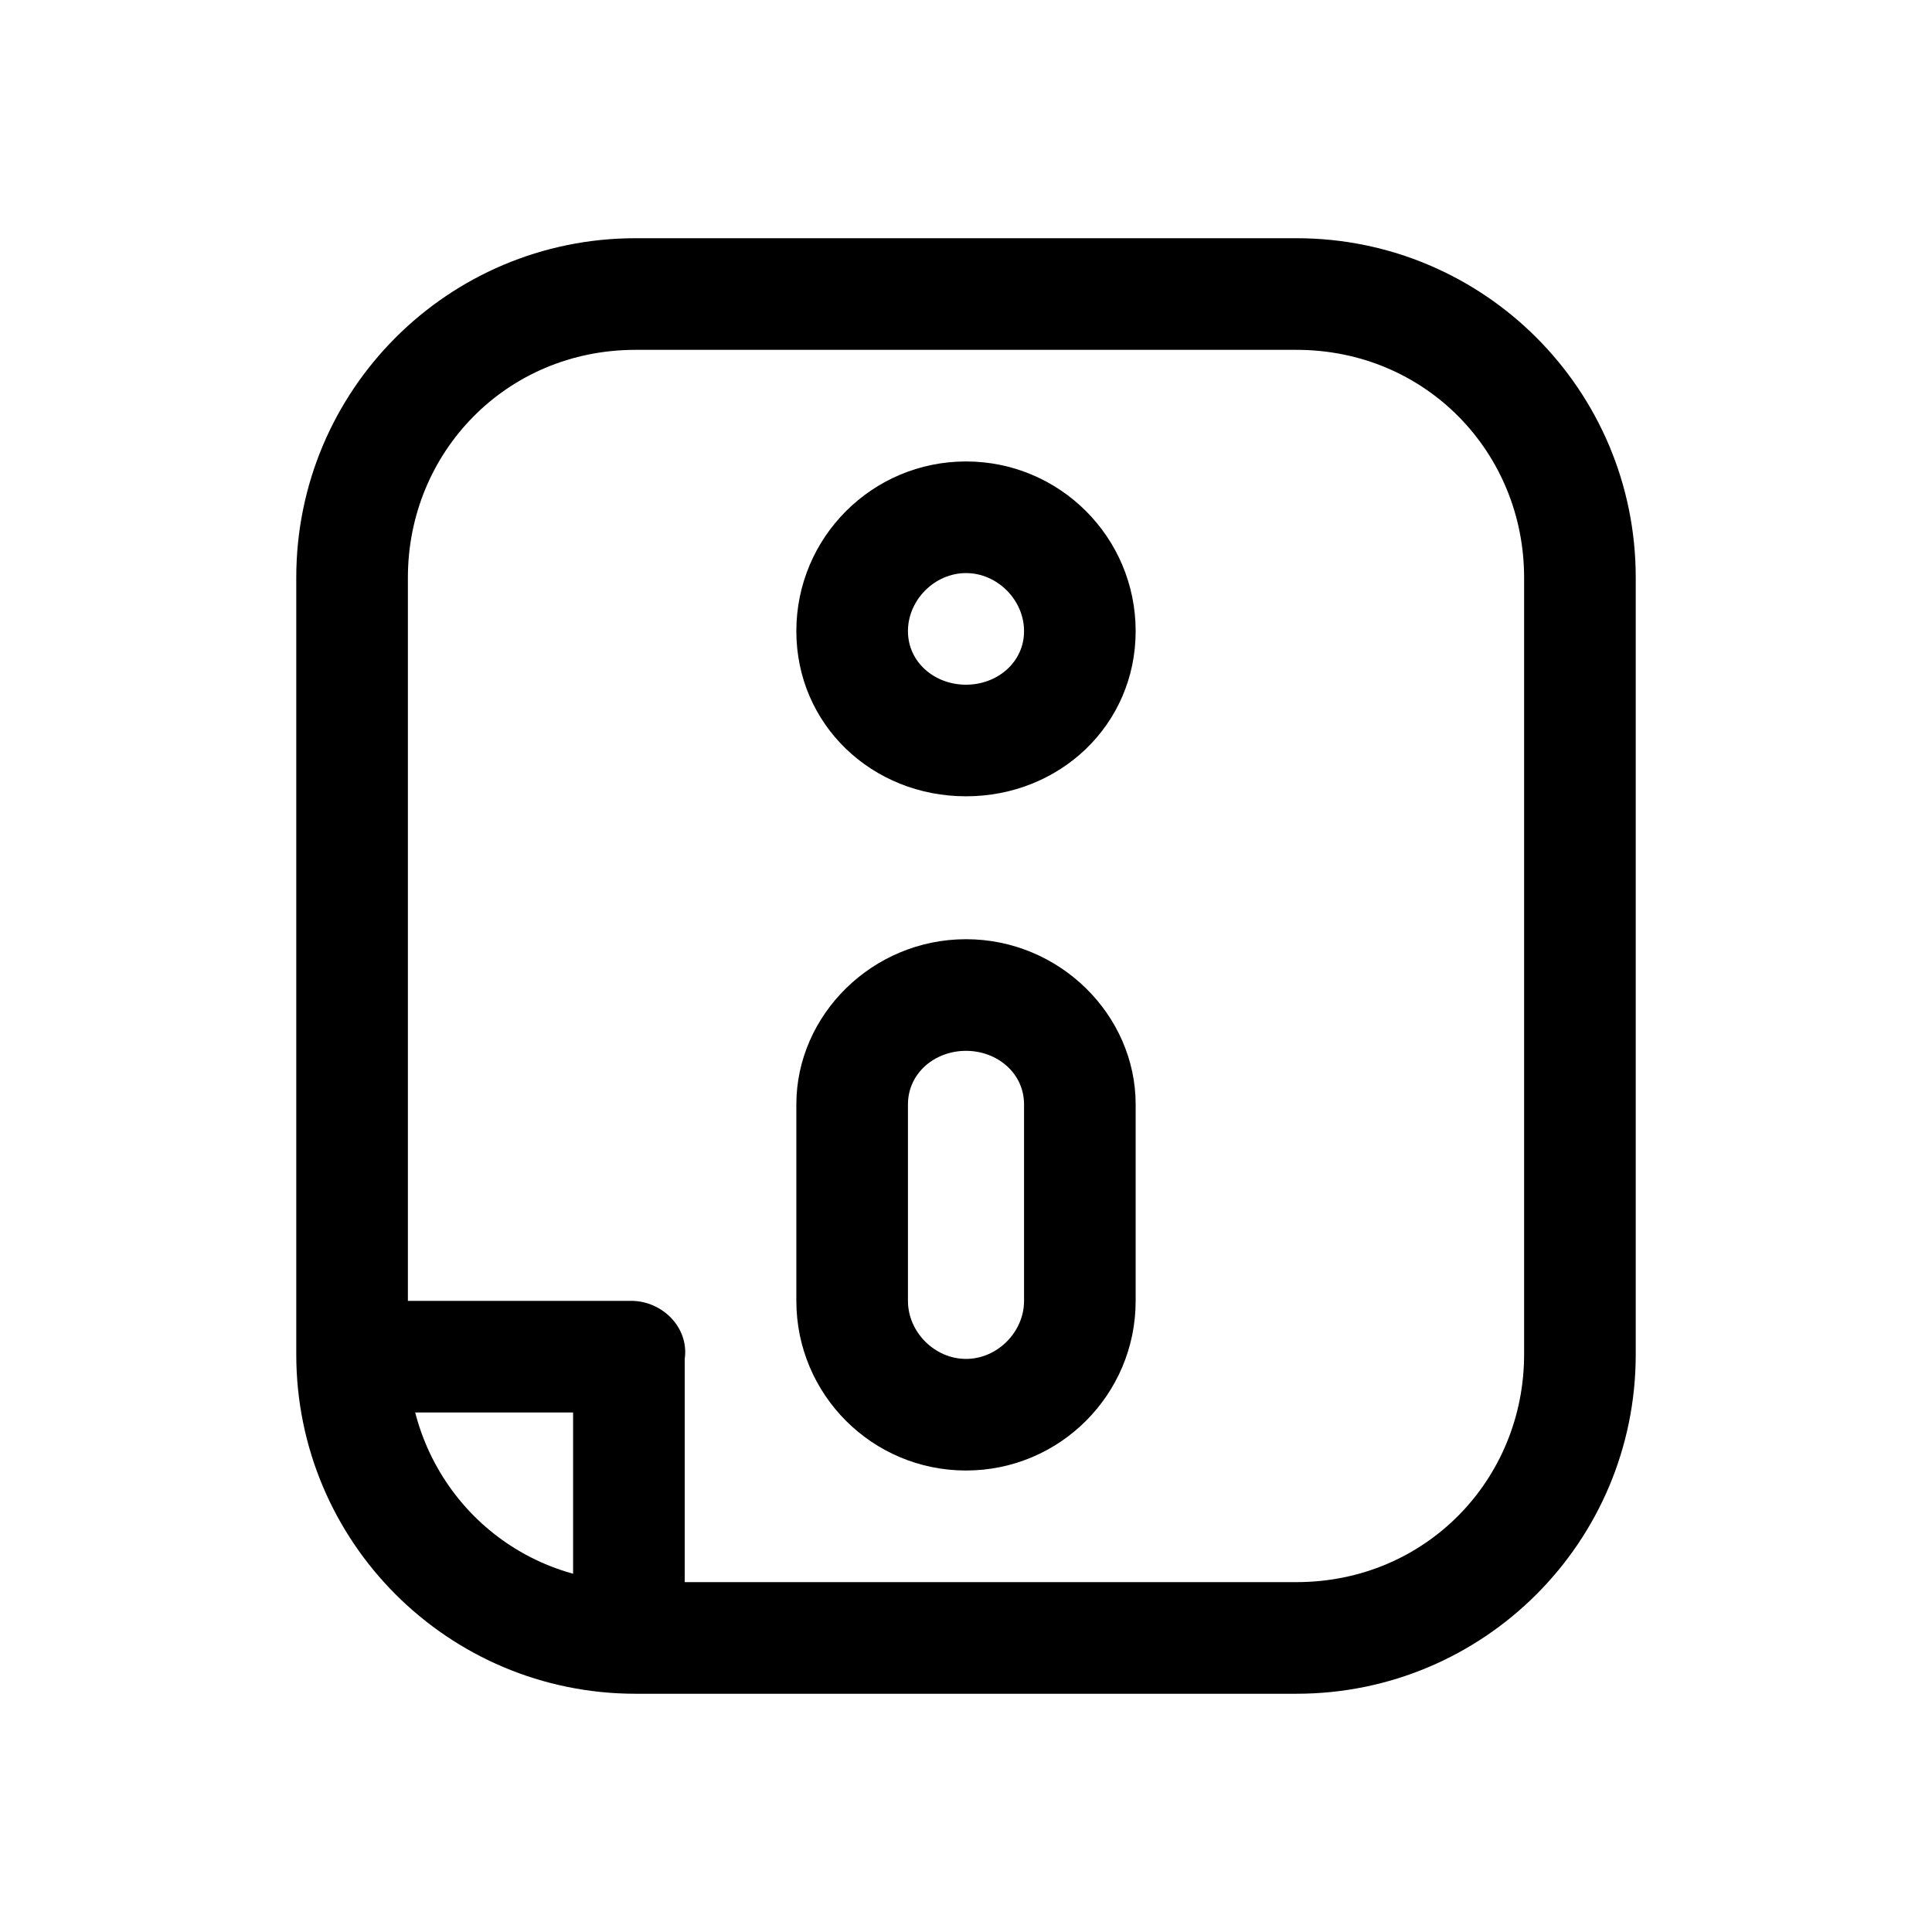 <?xml version="1.0" encoding="UTF-8"?>
<!-- Uploaded to: ICON Repo, www.svgrepo.com, Generator: ICON Repo Mixer Tools -->
<svg fill="#000000" width="800px" height="800px" version="1.1" viewBox="144 144 512 512" xmlns="http://www.w3.org/2000/svg">
 <g>
  <path d="m312.44 207.13c-49.695 0-89.926 40.23-89.926 89.926v205.88c0 49.695 40.23 89.926 89.926 89.926h175.12c49.695 0 89.926-40.23 89.926-89.926v-205.88c0-49.695-40.23-89.926-89.926-89.926zm0 29.582h175.12c34.312 0 60.344 27.215 60.344 60.344v205.88c0 33.129-26.031 60.344-60.344 60.344h-175.12c-34.312 0-60.344-27.215-60.344-60.344v-205.88c0-33.129 26.031-60.344 60.344-60.344z"/>
  <path d="m400 392.9c-24.848 0-44.961 20.113-44.961 43.777v52.062c0 24.848 20.113 44.961 44.961 44.961s44.961-20.113 44.961-44.961v-52.062c0-23.664-20.113-43.777-44.961-43.777zm0 29.582c8.281 0 15.383 5.914 15.383 14.199v52.062c0 8.281-7.098 15.383-15.383 15.383-8.281 0-15.383-7.098-15.383-15.383v-52.062c0-8.281 7.098-14.199 15.383-14.199z"/>
  <path d="m400 266.29c-24.848 0-44.961 20.113-44.961 44.961s20.113 43.777 44.961 43.777 44.961-18.934 44.961-43.777c0-24.848-20.113-44.961-44.961-44.961zm0 29.582c8.281 0 15.383 7.098 15.383 15.383 0 8.281-7.098 14.199-15.383 14.199-8.281 0-15.383-5.914-15.383-14.199 0-8.281 7.098-15.383 15.383-15.383z"/>
  <path d="m252.1 488.74c-20.113 0-20.113 29.582 0 29.582h43.777v44.961c0 18.934 29.582 18.934 29.582 0v-59.16c1.184-8.281-5.918-15.383-14.199-15.383z"/>
 </g>
</svg>